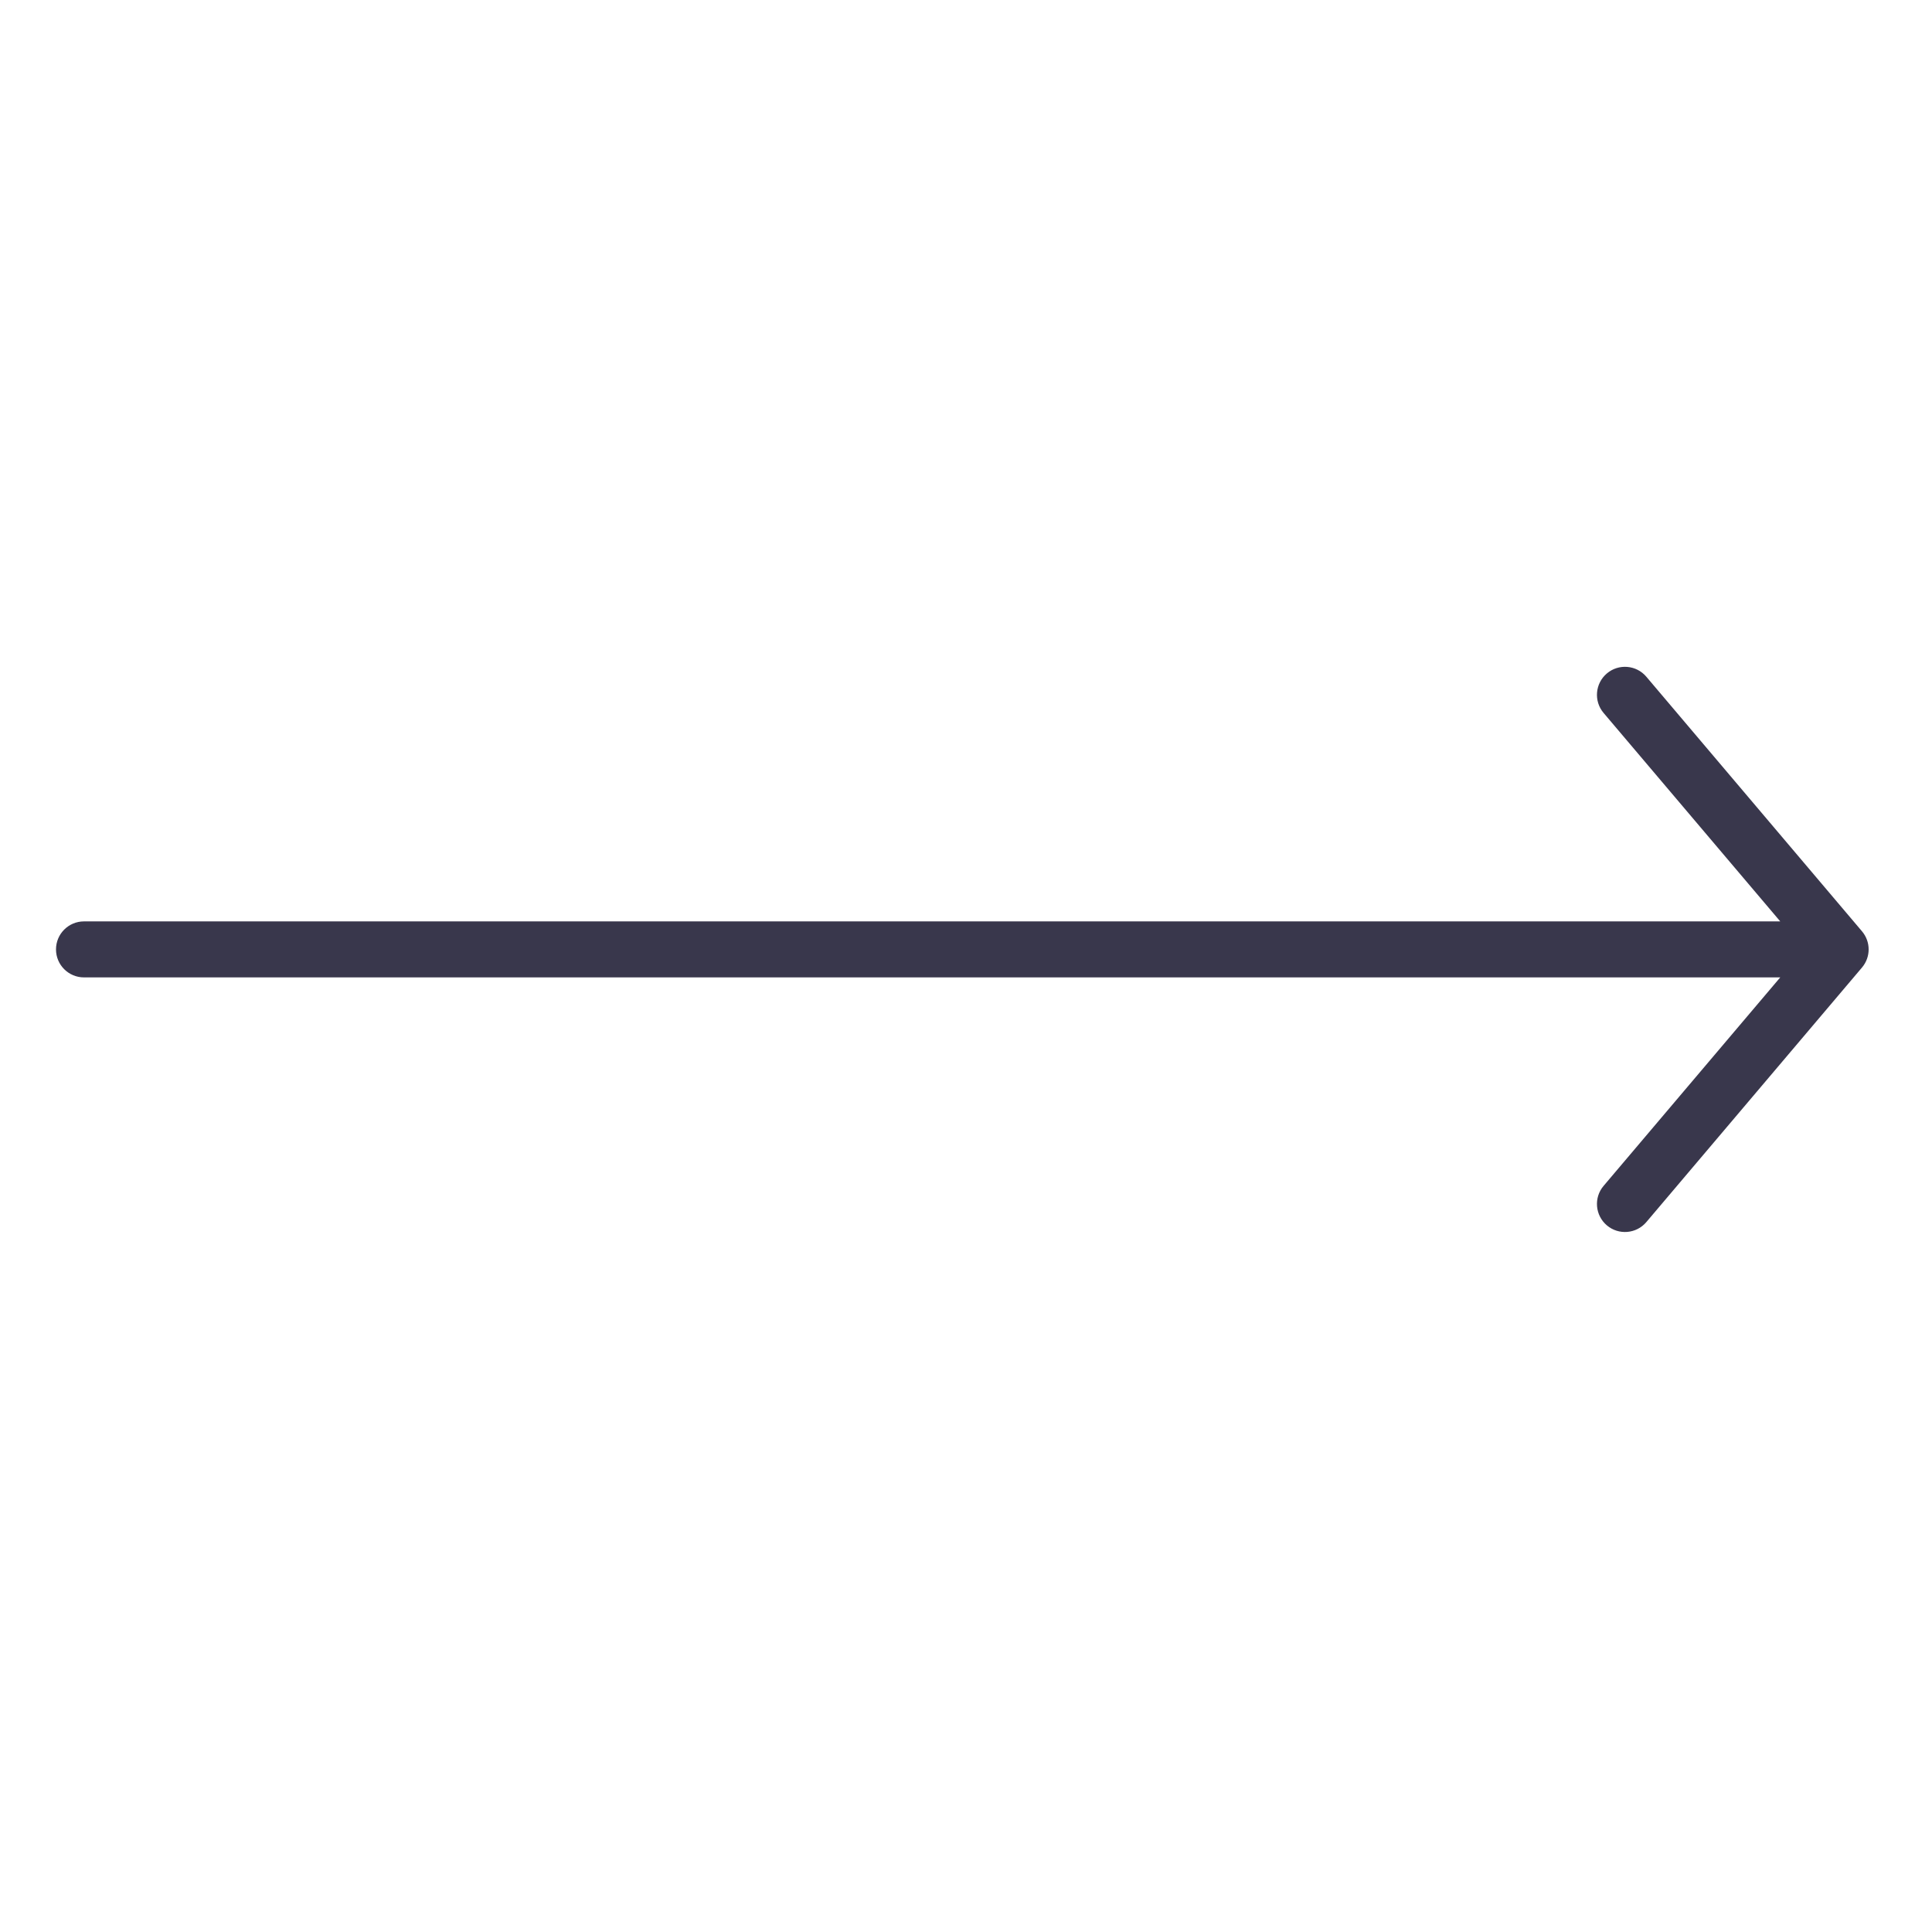 <svg xmlns="http://www.w3.org/2000/svg" width="69" height="69" viewBox="0 0 69 69" fill="none">
  <path d="M57.388 43.763C57.809 44.12 58.44 44.068 58.797 43.647L66.5 34.554C66.816 34.181 66.816 33.634 66.5 33.261L58.797 24.168C58.44 23.747 57.809 23.695 57.388 24.052C56.967 24.409 56.914 25.04 57.27 25.461L63.58 32.907L3 32.907C2.448 32.907 2 33.355 2 33.907C2 34.46 2.448 34.907 3 34.907L63.58 34.907L57.27 42.354C56.914 42.775 56.967 43.406 57.388 43.763Z" fill="#39374C"/>
</svg>